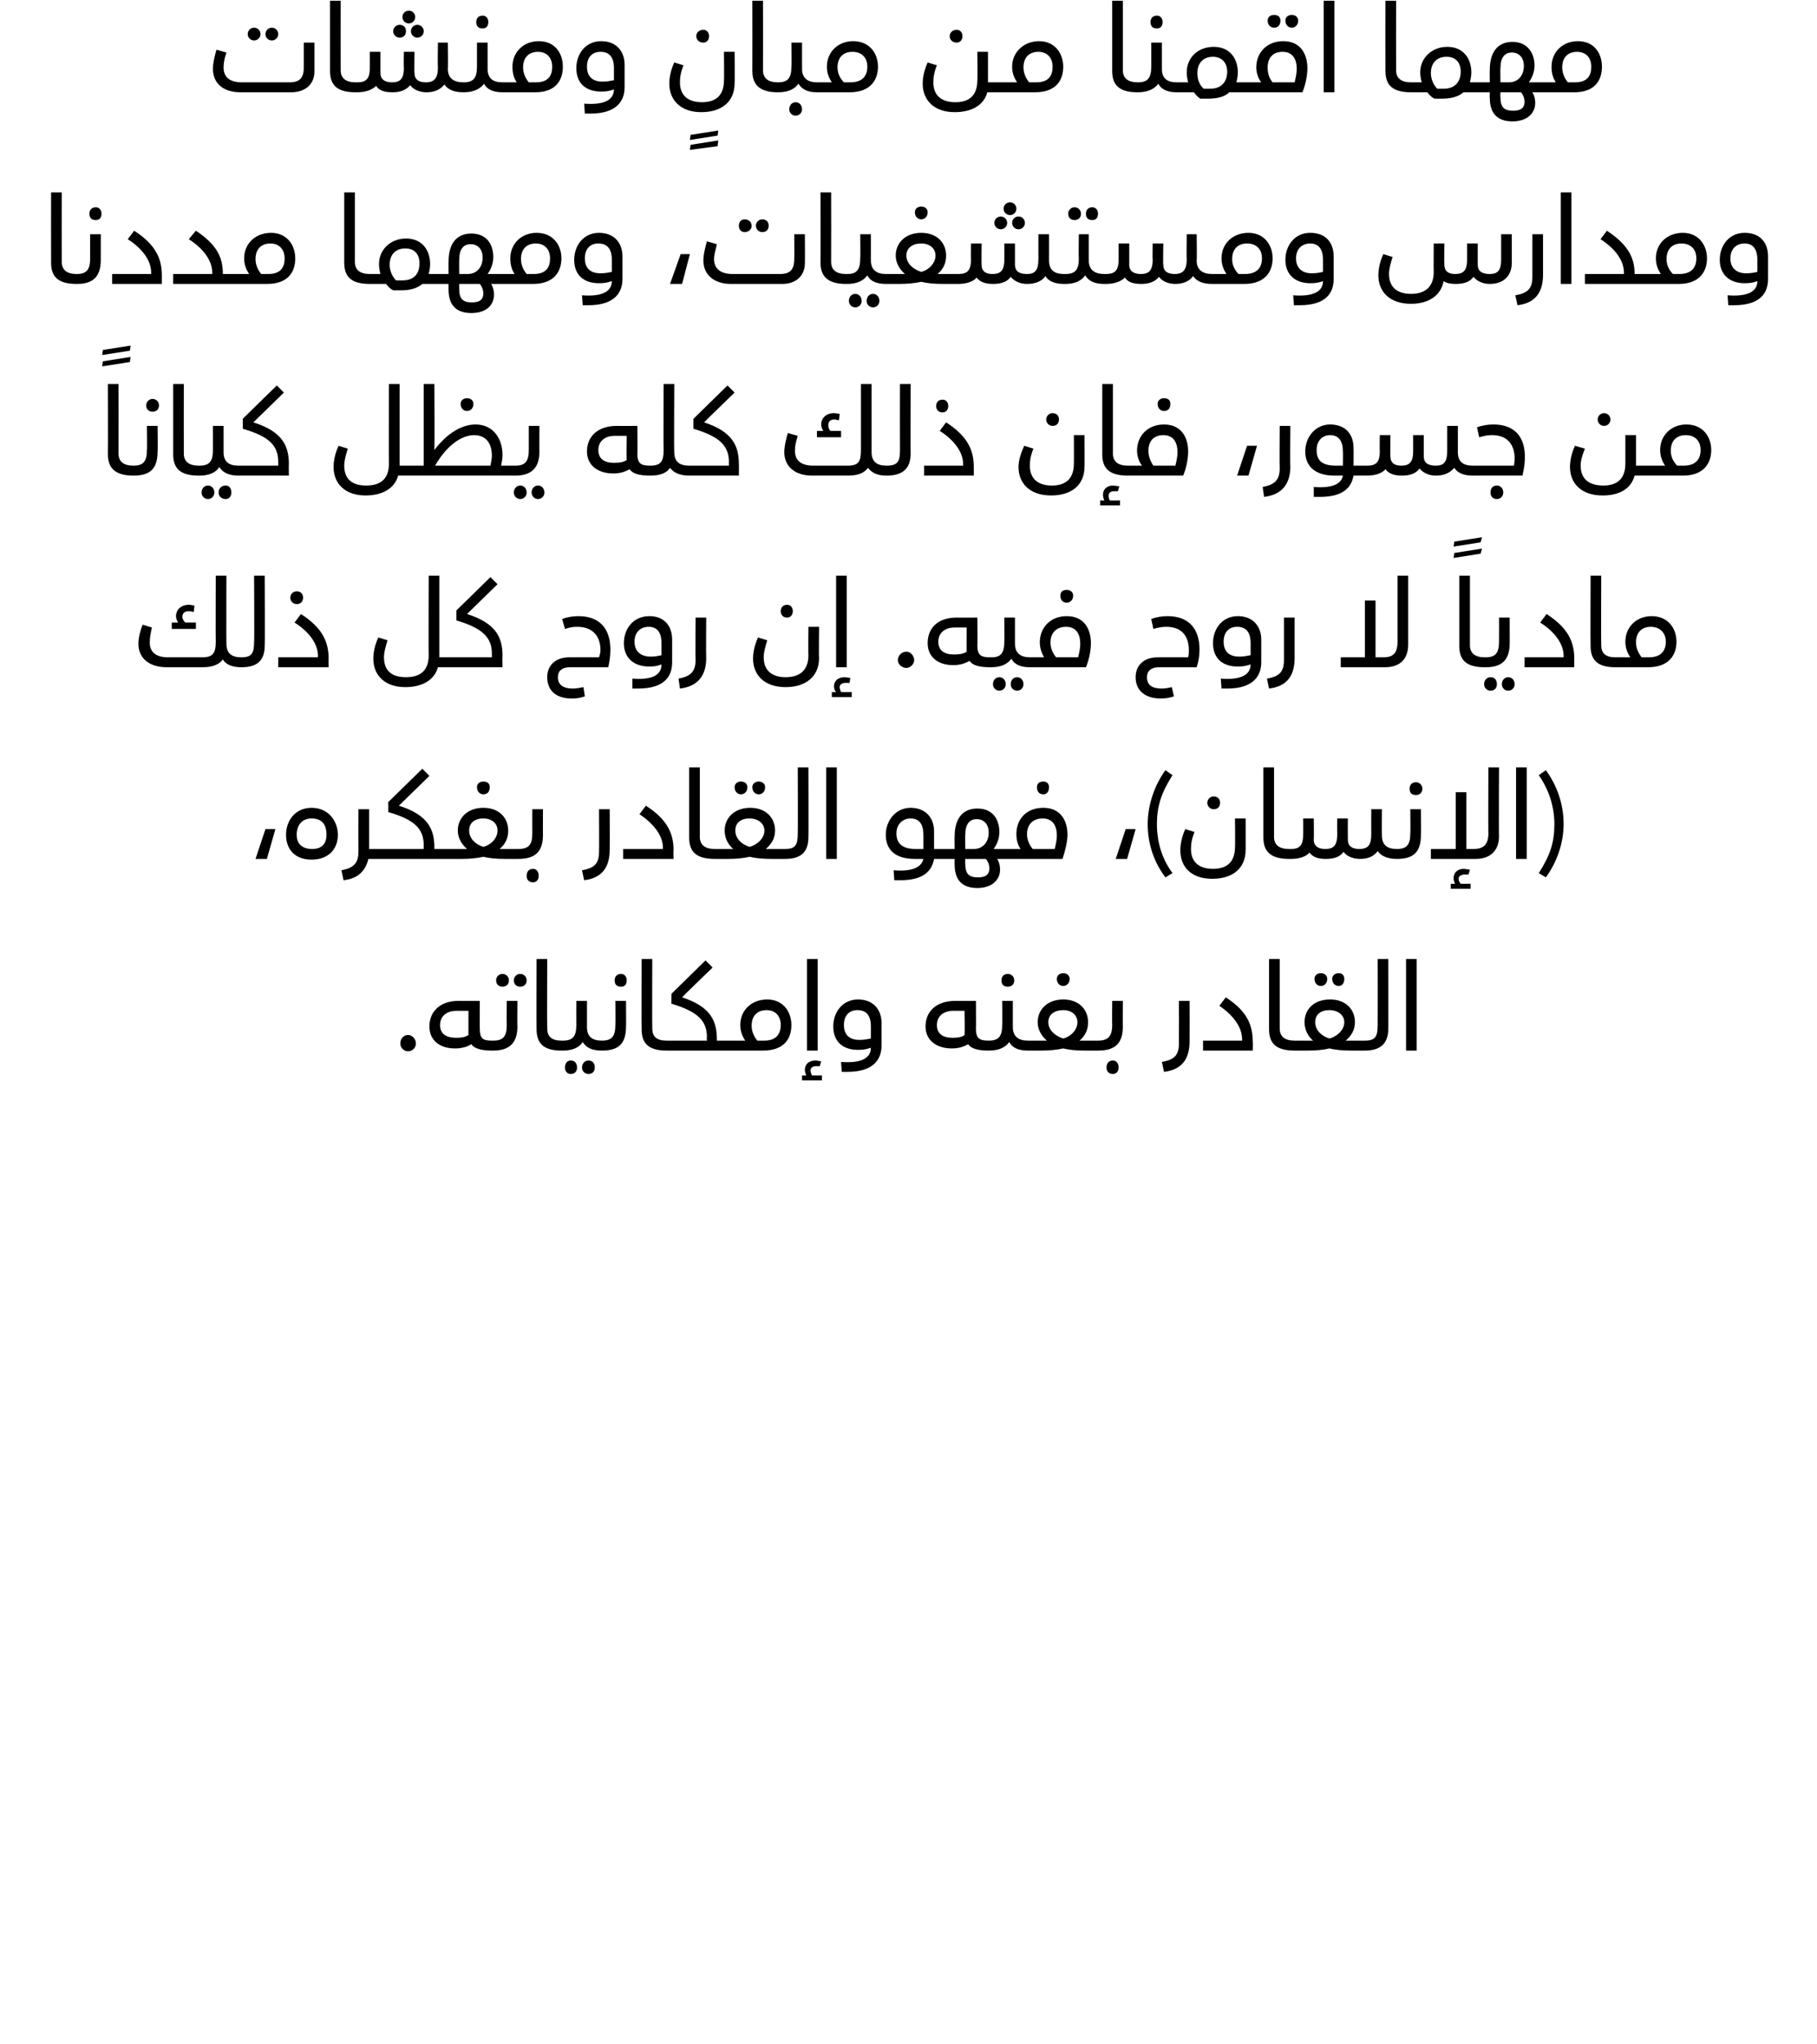 <?xml version="1.0" standalone="no"?><!DOCTYPE svg PUBLIC "-//W3C//DTD SVG 1.1//EN" "http://www.w3.org/Graphics/SVG/1.1/DTD/svg11.dtd"><svg xmlns="http://www.w3.org/2000/svg" version="1.1" width="256px" height="287.9px" viewBox="0 0 256 287.9"><desc/><defs/><g id="Polygon200627"><path d="m58.6 147c0 .6-.5 1.1-1.1 1.1c-.6 0-1.1-.5-1.1-1.1c0-.7.5-1.2 1.1-1.2c.6 0 1.1.6 1.1 1.2zm11.1.3c0 .4-.2.7-.4.7c-1.5 0-2.5-.3-2.9-.9c-.6.4-1.4.6-2.3.6c-2.1 0-3.6-1.1-3.6-3.1c0-2.1 1.5-3.6 4.1-3.6c.02.02 3 0 3 0c0 0-.02 3.93 0 3.9c0 1.4.4 1.7 1.7 1.7c.2 0 .4.3.4.7zm-3.7-4.9s-1.65.01-1.7 0c-1.3 0-2.3.7-2.3 2c0 1.2.8 1.8 2.3 1.8c.7 0 1.3-.1 1.7-.4v-3.4zm3.9-4.3c0-.5.4-.9.9-.9c.5 0 .9.4.9.9c0 .6-.4.9-.9.9c-.5 0-.9-.3-.9-.9zm2.5 0c0-.5.4-.9.9-.9c.5 0 .9.4.9.9c0 .6-.4.9-.9.9c-.5 0-.9-.3-.9-.9zm-3.1 8.5h.2c1.4 0 1.9-.6 1.9-2.2c-.03 0 0-3.4 0-3.4h1.5s-.04 3.64 0 3.6c0 2.4-1.2 3.4-3.4 3.4h-.2v-1.4zm6.3-1.6c-.03-.04 0-9.9 0-9.9h1.5s-.04 9.78 0 9.8c0 1.1.6 1.7 2 1.7c.3 0 .4.3.4.7c0 .4-.1.7-.4.7c-2.5 0-3.5-1-3.5-3zm9.5 2.3c0 .4-.1.7-.3.7c-1.4 0-2.2-.4-2.7-1.2c-.5.8-1.5 1.2-2.8 1.2h-.2v-1.4h.2c1.4 0 1.9-.6 1.9-2.2c-.02 0 0-3.4 0-3.4h1.5v3.6s-.03.11 0 .1c0 1.3.7 1.9 2.1 1.9c.2 0 .3.3.3.7zm-3.8 3.1c0 .5-.3.9-.9.9c-.5 0-.8-.4-.8-.9c0-.6.3-1 .8-1c.6 0 .9.4.9 1zm2.5 0c0 .5-.3.9-.9.9c-.5 0-.9-.4-.9-.9c0-.6.4-1 .9-1c.6 0 .9.4.9 1zm2.8-12.3c0-.5.3-.9.9-.9c.5 0 .8.4.8.9c0 .6-.3.9-.8.9c-.6 0-.9-.3-.9-.9zm-1.8 8.5c1.4 0 1.9-.6 1.9-2.2c.03 0 0-3.4 0-3.4h1.5s.03 3.64 0 3.6c0 2.5-1.1 3.4-3.4 3.4v-1.4zm5.6-1.6c-.03-.04 0-9.9 0-9.9h1.5s-.03 9.78 0 9.8c0 1.1.6 1.7 2 1.7c.3 0 .4.3.4.7c0 .4-.1.7-.4.7c-2.5 0-3.5-1-3.5-3zm12.9 2.3c0 .4-.1.7-.3.7c-.01-.01-9.1 0-9.1 0v-1.4h5.7s-.05-.47 0-.5c0-2.3-1.3-3.6-5-4.7c-.03.03 0-1.4 0-1.4l4.8-4.7l1 1s-4.32 4.17-4.3 4.2c4 1.3 4.9 3.3 4.9 5.9v.2h2c.2 0 .3.3.3.7zm8.2-2.9c0 1.8-.9 3.6-4 3.6H103v-1.4h2c-.4-.6-.7-1.3-.7-2.2c0-2.1 1.6-3.6 3.8-3.6c2.2 0 3.4 1.7 3.4 3.6zm-1.5 0c0-1.3-.8-2.1-2-2.1c-1.2 0-2.1.7-2.1 2.2c0 .9.4 1.6.8 2.1h1c1.7 0 2.3-1 2.3-2.2zm5.2 3.6h-1.5v-12.9h1.5V148zm.6 3.5v.7H113v-.7s.64.02.6 0c-.1-.2-.2-.5-.2-.8c0-.8.6-1.3 1.5-1.3c.3 0 .5.1.8.1l-.2.7h-.5c-.5 0-.8.2-.8.6c0 .2.1.5.2.7c.01.02 1.4 0 1.4 0zm2.7-1.9c2.6.2 4.2-.4 4.2-2c-.6.2-1 .3-1.8.3c-2.2 0-3.5-1.2-3.5-3.3c0-2 1.3-3.8 3.5-3.8c2.2 0 3.3 1.5 3.3 3.3v3.2c0 1.9-1.1 3.7-4.8 3.7h-.8l-.1-1.4zm4.2-3.3v-1.7c0-1.6-.7-2.3-1.9-2.3c-1.1 0-1.9.7-1.9 2.1c0 1.4.8 2.1 2.2 2.1c.6 0 1.1-.1 1.6-.2zm16.9 1c0 .4-.1.7-.3.7c-1.6 0-2.5-.3-2.9-.9c-.7.4-1.4.6-2.3.6c-2.1 0-3.7-1.1-3.7-3.1c0-2.1 1.5-3.6 4.2-3.6c-.03.02 2.9 0 2.9 0c0 0 .03 3.93 0 3.9c0 1.4.5 1.7 1.8 1.7c.2 0 .3.3.3.7zm-3.7-4.9h-1.6c-1.3 0-2.3.7-2.3 2c0 1.2.8 1.8 2.2 1.8c.7 0 1.4-.1 1.7-.4c.05.05 0-3.4 0-3.4zm5.2-4.3c0-.5.3-.9.9-.9c.5 0 .9.4.9.9c0 .6-.4.9-.9.9c-.6 0-.9-.3-.9-.9zm4.1 9.2c0 .4-.1.7-.4.7c-1.3 0-2.2-.4-2.6-1.2c-.6.8-1.5 1.2-2.9 1.2v-1.4c1.4 0 1.9-.6 1.9-2.2c.04 0 0-3.4 0-3.4h1.5v3.6s.03.11 0 .1c0 1.3.8 1.9 2.1 1.9c.3 0 .4.3.4.7zm3.7-9.4c0-.5.4-.8.9-.8c.5 0 .9.3.9.8c0 .6-.4 1-.9 1c-.5 0-.9-.4-.9-1zm6.2 9.4c0 .4-.2.7-.4.7h-1.9c-1.2 0-2.2-.1-3-.3c-.9.2-2 .3-3.1.3h-1.9v-1.4h2.7c-.7-.6-1.3-1.5-1.3-2.6c0-1.8 1.4-3.2 3.6-3.2c2.2 0 3.5 1.4 3.5 3.2c0 1.1-.4 1.9-1.2 2.6h2.6c.2 0 .4.3.4.7zm-3.3-3.3c0-1-.8-1.7-2-1.7c-1.2 0-2.1.6-2.1 1.7c0 1.2 1.1 2 2.1 2.3c.9-.2 2-1.1 2-2.3zm2.9 2.6c1.4 0 2-.6 2-2.2c-.03 0 0-3.4 0-3.4h1.5s-.03 3.64 0 3.6c0 2.5-1.2 3.4-3.5 3.4v-1.4zm1.2 3.8c0-.6.3-1 .9-1c.5 0 .8.4.8 1c0 .5-.3.9-.8.9c-.6 0-.9-.4-.9-.9zm7.8-.8c1.7-.3 2.4-.9 2.4-2.6c.02-.02 0-6 0-6h1.5s.02 5.66 0 5.7c0 2.5-1.1 4-3.6 4.3l-.3-1.4zm5.8-3h5.5s.05-.24 0-.2c0-1.8-1.4-3.5-3.2-4.7l.9-1.2c3.1 2 3.8 4 3.8 6.3c.04.05 0 1.2 0 1.2h-7v-1.4zm9.3-1.6v-9.9h1.5v9.8c0 1.1.7 1.7 2.1 1.7c.2 0 .3.3.3.7c0 .4-.1.7-.3.7c-2.6 0-3.6-1-3.6-3zm6.4-7.1c0-.5.4-.8.9-.8c.5 0 .9.3.9.8c0 .6-.4 1-.9 1c-.5 0-.9-.4-.9-1zm2.5 0c0-.5.4-.8.9-.8c.5 0 .8.3.8.8c0 .6-.3 1-.8 1c-.5 0-.9-.4-.9-1zm4.9 9.4c0 .4-.1.7-.3.7h-2c-1.1 0-2.2-.1-3-.3c-.8.2-1.9.3-3 .3h-1.9v-1.4h2.6c-.7-.6-1.2-1.5-1.2-2.6c0-1.8 1.3-3.2 3.6-3.2c2.2 0 3.5 1.4 3.5 3.2c0 1.1-.5 1.9-1.3 2.6h2.7c.2 0 .3.3.3.7zm-3.2-3.3c0-1-.9-1.7-2.1-1.7c-1.2 0-2 .6-2 1.7c0 1.2 1 2 2 2.3c.9-.2 2.1-1.1 2.1-2.3zm2.9 2.6c1.5 0 1.8-.6 1.8-2.2c.02 0 0-9.3 0-9.3h1.5s.02 9.84 0 9.8c0 2.2-1.2 3.1-3.3 3.1v-1.4zm5.8-11.5h1.5V148h-1.5v-12.9z" stroke="none" fill="#000"/></g><g id="Polygon200626"><path d="m37.4 116.8h1.4l-1.2 4.2H36l1.4-4.2zm2.9.8c0-2 1.3-3.8 3.6-3.8c2.4 0 3.7 1.9 3.7 3.8c0 2.1-1.4 3.5-3.7 3.5c-2.4 0-3.6-1.5-3.6-3.5zm5.7 0c0-1.4-.6-2.3-2.1-2.3c-1.4 0-2.1 1-2.1 2.3c0 1.4.9 2 2.2 2c1.2 0 2-.6 2-2zm8.4 2.7c0 .4-.1.7-.3.7h-2.2c-.4 1.7-1.5 2.8-3.5 3l-.3-1.4c1.6-.3 2.4-.9 2.4-2.6c-.02-.02 0-6 0-6h1.5v5.6h2.1c.2 0 .3.3.3.7zm9.1 0c0 .4-.1.7-.4.7h-9v-1.4h5.6v-.5c0-2.3-1.2-3.6-5-4.7c.03.03 0-1.4 0-1.4l4.8-4.7l1 1s-4.25 4.17-4.3 4.2c4.1 1.3 5 3.3 5 5.9c-.02.01 0 .2 0 .2h1.9c.3 0 .4.3.4.7zm3.7-9.4c0-.5.4-.8.9-.8c.6 0 .9.3.9.8c0 .6-.3 1-.9 1c-.5 0-.9-.4-.9-1zm6.2 9.4c0 .4-.2.7-.4.7h-1.9c-1.2 0-2.2-.1-3-.3c-.9.2-1.9.3-3 .3h-2v-1.4h2.7c-.7-.6-1.3-1.5-1.3-2.6c0-1.8 1.4-3.2 3.6-3.2c2.2 0 3.5 1.4 3.5 3.2c0 1.1-.4 1.9-1.2 2.6h2.6c.2 0 .4.3.4.7zm-3.3-3.3c0-1-.8-1.7-2-1.7c-1.2 0-2 .6-2 1.7c0 1.2 1 2 2 2.3c.9-.2 2-1.1 2-2.3zm2.9 2.6c1.5 0 2-.6 2-2.2c-.02 0 0-3.4 0-3.4h1.5s-.02 3.64 0 3.6c0 2.5-1.2 3.4-3.5 3.4v-1.4zm1.2 3.8c0-.6.3-1 .9-1c.5 0 .8.4.8 1c0 .5-.3.9-.8.9c-.6 0-.9-.4-.9-.9zm7.8-.8c1.7-.3 2.4-.9 2.4-2.6c.03-.02 0-6 0-6h1.5s.03 5.66 0 5.7c0 2.5-1.1 4-3.6 4.3l-.3-1.4zm5.8-3h5.6s-.04-.24 0-.2c0-1.8-1.5-3.5-3.3-4.7l.9-1.2c3.1 2 3.9 4 3.9 6.3c-.05.05 0 1.2 0 1.2h-7.1v-1.4zm9.3-1.6v-9.9h1.5v9.8c0 1.1.7 1.7 2.1 1.7c.2 0 .3.3.3.7c0 .4-.1.7-.3.7c-2.6 0-3.6-1-3.6-3zm6.4-7.1c0-.5.4-.8.9-.8c.5 0 .9.3.9.8c0 .6-.4 1-.9 1c-.5 0-.9-.4-.9-1zm2.5 0c0-.5.4-.8.9-.8c.5 0 .9.3.9.8c0 .6-.4 1-.9 1c-.5 0-.9-.4-.9-1zm4.9 9.4c0 .4-.1.7-.3.7h-1.9c-1.2 0-2.3-.1-3.1-.3c-.8.2-1.9.3-3 .3h-1.9v-1.4h2.6c-.7-.6-1.2-1.5-1.2-2.6c0-1.8 1.4-3.2 3.6-3.2c2.2 0 3.5 1.4 3.5 3.2c0 1.1-.5 1.9-1.3 2.6h2.7c.2 0 .3.3.3.7zm-3.2-3.3c0-1-.9-1.7-2.1-1.7c-1.2 0-2 .6-2 1.7c0 1.2 1 2 2 2.3c.9-.2 2.1-1.1 2.1-2.3zm2.9 2.6c1.5 0 1.8-.6 1.8-2.2c.03 0 0-9.3 0-9.3h1.5s.03 9.84 0 9.8c0 2.2-1.1 3.1-3.3 3.1v-1.4zm5.8-11.5h1.5V121h-1.5v-12.9zm17.1 12.2c0 .4-.1.7-.3.7h-1.6c-.3 1.7-1.5 3-4.7 3h-.9l-.1-1.4c2.4.2 3.9-.3 4.2-1.6h-1.2c-2.9 0-4.1-1.4-4.1-3.4c0-2 1.4-3.8 3.5-3.8c2 0 3.3 1.3 3.3 3.3c.01.03 0 2.5 0 2.5h1.6c.2 0 .3.3.3.7zm-4.5-.7c.04-.01 1.1 0 1.1 0v-2c0-1.5-.6-2.3-1.8-2.3c-1.1 0-2 .8-2 2.1c0 1.4.8 2.2 2.7 2.2zm13.2.7c0 .4-.2.7-.4.7h-1.3c.3.5.4 1 .4 1.5c0 1.5-1.2 2.6-3.2 2.6c-2.2 0-3.2-1.2-3.2-3.3c-.02.02 0-.8 0-.8h-1.3v-1.4h1.3s-.02-1.81 0-1.8c0-2.3 1-3.9 3.2-3.9c2.3 0 3.1 1.7 3.1 3.3c0 .9-.3 1.7-.8 2.4h1.8c.2 0 .4.3.4.7zm-6.2-.7h1.2c1.3 0 2.1-1 2.1-2.3c0-1.1-.6-1.9-1.7-1.9c-1 0-1.6.7-1.6 2.2c-.03-.01 0 2 0 2zm3.4 2.7c0-.3-.1-.8-.5-1.3H136s-.03.7 0 .7c0 1.4.5 1.9 1.8 1.9c1.2 0 1.6-.5 1.6-1.3zm6.7-11.4c0-.5.3-.8.9-.8c.5 0 .8.3.8.8c0 .6-.3 1-.8 1c-.6 0-.9-.4-.9-1zm4.3 6.7c0 .9-.3 2.2-.7 3.4h-7.9v-1.4h2c-.4-.5-.6-1.3-.6-2.1c0-2.1 1.4-3.7 3.8-3.7c2.5 0 3.4 1.9 3.4 3.8zm-1.5.1c0-1.4-.6-2.4-2-2.4c-1.4 0-2.2.9-2.2 2.2c0 .8.3 1.5.8 2.1h3.1c.2-.8.3-1.4.3-1.9zm9.7-.9h1.4l-1.2 4.2h-1.6l1.4-4.2zm4.4-.7c0 2.5.7 4.9 2.2 6.9l-1 .6c-1.6-2.1-2.5-4.7-2.5-7.5c0-2.6.9-5.4 2.5-7.6l1 .7c-1.6 2.5-2.2 4.4-2.2 6.9zm7.1-3c0-.5.4-.9.9-.9c.6 0 .9.4.9.9c0 .5-.3.9-.9.9c-.5 0-.9-.4-.9-.9zm-3.8 6.7c0-.9.2-1.9.7-3l1.3.4c-.4 1-.5 1.7-.5 2.4c0 1.9 1.2 2.8 3.1 2.8c1.9 0 3.1-.9 3.1-3.1c.04.02 0-4 0-4h1.5s.03 4.41 0 4.4c0 2.7-1.9 4.1-4.7 4.1c-3.1 0-4.5-1.8-4.5-4zM178 118v-9.9h1.5v9.8c0 1.1.7 1.7 2.1 1.7c.2 0 .3.3.3.7c0 .4-.1.7-.3.7c-2.5 0-3.6-1-3.6-3zm19.1 2.3c0 .4-.1.7-.3.7c-1.3 0-2.2-.4-2.7-1.1c-.5.7-1.3 1.1-2.5 1.1c-1 0-1.9-.4-2.3-1c-.5.7-1.3 1-2.5 1c-1 0-1.8-.2-2.3-.9c-.4.5-1.3.9-2.6.9h-.3v-1.4h.3c1.1 0 1.7-.4 1.7-2c.04-.01 0-2.3 0-2.3h1.5s.04 2.97 0 3c0 1 .8 1.3 1.6 1.3c1.1 0 1.7-.4 1.7-2c-.02-.01 0-2.3 0-2.3h1.5s-.02 2.95 0 3c0 .9.6 1.3 1.6 1.3c1.3 0 1.7-.6 1.7-2.1c-.02-.03 0-3.5 0-3.5h1.5s-.03 3.71 0 3.7c0 1.3.7 1.9 2.1 1.9c.2 0 .3.3.3.7zm1.5-9.2c0-.5.3-.9.9-.9c.5 0 .9.4.9.9c0 .6-.4.9-.9.9c-.6 0-.9-.3-.9-.9zm-1.8 8.5c1.4 0 1.9-.6 1.9-2.2c.04 0 0-3.4 0-3.4h1.5s.03 3.64 0 3.6c0 2.5-1.1 3.4-3.4 3.4v-1.4zm14.4-11.5s-.04 9.74 0 9.7c0 2-1.2 3.2-3.3 3.2h-6.3v-1.4h3.5v-8h1.5v8h1c1.4 0 2.1-.6 2.1-2.2c-.03.03 0-9.3 0-9.3h1.5zm-5.4 16.4c-.02.02 1.4 0 1.4 0v.7h-2.8v-.7s.61.02.6 0c-.1-.2-.2-.5-.2-.8c0-.8.6-1.3 1.4-1.3c.3 0 .6.1.9.1l-.2.7h-.5c-.5 0-.9.2-.9.6c0 .2.1.5.3.7zm7.8-16.4h1.5V121h-1.5v-12.9zm6.7 8c0 2.6-.9 5.3-2.5 7.5l-1-.6c1.6-2.5 2.2-4.3 2.2-6.9c0-2.5-.8-4.9-2.2-6.9l1-.7c1.6 2.2 2.5 4.8 2.5 7.6z" stroke="none" fill="#000"/></g><g id="Polygon200625"><path d="m34.3 93.3c0 .4-.1.7-.3.7c-1.3 0-2.2-.4-2.6-1.1c-.6.8-1.6 1.1-2.9 1.1h-5c-2.5 0-4-1.3-4-3.3c0-.9.3-2 .6-2.7l1.3.4c-.2.9-.3 1.5-.3 2.1c0 1.4.9 2.1 2.6 2.1h4.8c1.5 0 1.9-.6 1.9-2.2c-.03 0 0-9.3 0-9.3h1.5s-.03 9.61 0 9.6c0 1.3.7 1.9 2.1 1.9c.2 0 .3.3.3.7zm-6.7-4.7h-3.4v-.9s.85.01.9 0c-.2-.3-.3-.6-.3-.9c0-.9.7-1.6 1.8-1.6c.3 0 .6.1.8.1l-.1.9c-.2 0-.4-.1-.7-.1c-.5 0-.9.2-.9.8c0 .3.2.6.4.8h1.5v.9zm6.4 4c1.5 0 1.8-.6 1.8-2.2c.05 0 0-9.3 0-9.3h1.5s.04 9.84 0 9.8c0 2.2-1.1 3.1-3.3 3.1v-1.4zm6.9-8.4c0-.5.4-.9.9-.9c.6 0 .9.4.9.9c0 .5-.3.9-.9.9c-.5 0-.9-.4-.9-.9zm-1.7 8.4h5.6s-.03-.24 0-.2c0-1.8-1.4-3.5-3.3-4.7l.9-1.2c3.1 2 3.9 4 3.9 6.3c-.03.05 0 1.2 0 1.2h-7.1v-1.4zm24.8.7c0 .4-.1.7-.3.7h-2c-.5 1.8-2.2 2.8-4.6 2.8c-2.8 0-4.5-1.6-4.5-4c0-.9.2-1.9.7-3l1.3.4c-.3 1-.5 1.7-.5 2.4c0 1.9 1.1 2.8 3.1 2.8c2.1 0 3.2-1 3.2-3.1c-.04.02 0-11.2 0-11.2h1.5v11.5s1.79-.01 1.8 0c.2 0 .3.3.3.7zm6.8-.9c-.04.01 0 1.6 0 1.6h-7.1v-1.4h5.6v-.5c0-2.3-1.3-3.6-5-4.7c.02.03 0-1.4 0-1.4l4.8-4.7l1 1l-4.3 4.2c4.1 1.3 5 3.3 5 5.9zm7.8 3c0 1.1.8 1.6 2.1 1.6c.5 0 1-.1 1.5-.2l.2 1.3c-.6.2-1 .3-1.9.3c-2 0-3.4-1-3.4-3c0-1.7 1.2-2.8 3.1-2.8h4.2c.1-.3.2-.7.2-1c0-2-1.1-3.3-3.3-3.3c-.6 0-1.1.1-1.7.3l-.4-1.4c.8-.3 1.6-.4 2.3-.4c3.1 0 4.5 1.9 4.5 4.7c0 .8-.1 1.6-.3 2.5h-5.4c-1.1 0-1.7.5-1.7 1.4zm10.5.2c2.6.2 4.1-.4 4.1-2c-.5.2-1 .3-1.7.3c-2.2 0-3.6-1.2-3.6-3.3c0-2 1.3-3.8 3.6-3.8c2.2 0 3.2 1.5 3.2 3.3v3.2c0 1.9-1 3.7-4.8 3.7h-.8v-1.4zm4.1-3.3v-1.7c0-1.6-.7-2.3-1.8-2.3c-1.1 0-2 .7-2 2.1c0 1.4.9 2.1 2.3 2.1c.6 0 1.1-.1 1.5-.2zm2.4 3.3c1.6-.3 2.4-.9 2.4-2.6c-.04-.02 0-6 0-6h1.5s-.04 5.66 0 5.7c0 2.5-1.2 4-3.7 4.3l-.2-1.4zm14.4-9.5c0-.5.3-.9.9-.9c.5 0 .8.4.8.9c0 .5-.3.9-.8.9c-.6 0-.9-.4-.9-.9zm-3.9 6.7c0-.9.2-1.9.7-3l1.3.4c-.3 1-.5 1.7-.5 2.4c0 1.9 1.2 2.8 3.1 2.8c1.9 0 3.2-.9 3.2-3.1c-.04.02 0-4 0-4h1.5s-.05 4.41 0 4.4c0 2.7-2 4.1-4.7 4.1c-3.1 0-4.6-1.8-4.6-4zm13.2 1.2h-1.5V81.1h1.5V94zm.7 3.5v.7h-2.8v-.7s.57.02.6 0c-.2-.2-.3-.5-.3-.8c0-.8.6-1.3 1.5-1.3c.3 0 .6.1.8.1l-.1.7h-.6c-.4 0-.8.2-.8.6c0 .2.1.5.2.7c.03.02 1.5 0 1.5 0zm8.8-4.5c0 .6-.6 1.1-1.1 1.1c-.6 0-1.2-.5-1.2-1.1c0-.7.6-1.2 1.2-1.2c.6 0 1.1.6 1.1 1.2zm11 .3c0 .4-.1.7-.3.7c-1.6 0-2.5-.3-2.9-.9c-.7.4-1.4.6-2.3.6c-2.1 0-3.6-1.1-3.6-3.1c0-2.1 1.4-3.6 4.1-3.6c-.02.02 2.9 0 2.9 0c0 0 .04 3.93 0 3.9c0 1.4.5 1.7 1.8 1.7c.2 0 .3.3.3.7zm-3.6-4.9s-1.69.01-1.7 0c-1.3 0-2.3.7-2.3 2c0 1.2.8 1.8 2.2 1.8c.8 0 1.4-.1 1.8-.4c-.04.05 0-3.4 0-3.4zm9.3 4.9c0 .4-.1.7-.4.7c-1.3 0-2.2-.4-2.6-1.2c-.6.8-1.5 1.2-2.9 1.2h-.1v-1.4h.2c1.3 0 1.8-.6 1.8-2.2c.03 0 0-3.4 0-3.4h1.5v3.6s.03.11 0 .1c0 1.3.8 1.9 2.1 1.9c.3 0 .4.3.4.7zm-3.8 3.1c0 .5-.4.9-.9.9c-.5 0-.9-.4-.9-.9c0-.6.4-1 .9-1c.5 0 .9.4.9 1zm2.5 0c0 .5-.4.9-.9.9c-.5 0-.9-.4-.9-.9c0-.6.4-1 .9-1c.5 0 .9.4.9 1zm5.2-12.5c0-.5.3-.8.9-.8c.5 0 .9.3.9.8c0 .6-.4 1-.9 1c-.6 0-.9-.4-.9-1zm4.3 6.7c0 .9-.2 2.2-.7 3.4h-7.9v-1.4h2c-.3-.5-.6-1.3-.6-2.1c0-2.1 1.5-3.7 3.8-3.7c2.5 0 3.4 1.9 3.4 3.8zm-1.5.1c0-1.4-.6-2.4-2-2.4c-1.4 0-2.2.9-2.2 2.2c0 .8.3 1.5.8 2.1h3.1c.2-.8.3-1.4.3-1.9zm9.4 4.7c0 1.1.7 1.6 2.1 1.6c.5 0 .9-.1 1.4-.2l.3 1.3c-.6.2-1.1.3-1.9.3c-2 0-3.5-1-3.5-3c0-1.7 1.2-2.8 3.1-2.8h4.3c.1-.3.1-.7.1-1c0-2-1-3.3-3.2-3.3c-.6 0-1.1.1-1.8.3l-.3-1.4c.8-.3 1.6-.4 2.3-.4c3.1 0 4.5 1.9 4.5 4.7c0 .8-.1 1.6-.4 2.5h-5.3c-1.1 0-1.7.5-1.7 1.4zm10.4.2c2.6.2 4.2-.4 4.2-2c-.6.2-1.1.3-1.8.3c-2.2 0-3.5-1.2-3.5-3.3c0-2 1.3-3.8 3.5-3.8c2.2 0 3.3 1.5 3.3 3.3v3.2c0 1.9-1.1 3.7-4.8 3.7h-.8l-.1-1.4zm4.2-3.3v-1.7c0-1.6-.7-2.3-1.9-2.3c-1.1 0-1.9.7-1.9 2.1c0 1.4.8 2.1 2.2 2.1c.6 0 1.1-.1 1.6-.2zm2.3 3.3c1.7-.3 2.4-.9 2.4-2.6v-6h1.5v5.7c0 2.5-1.1 4-3.6 4.3l-.3-1.4zm19.9-14.5v9.7c0 2-1.1 3.2-3.3 3.2h-6.2v-1.4h3.4v-8h1.5v8s1.06-.01 1.1 0c1.4 0 2-.6 2-2.2v-9.3h1.5zm6.4-4.1l.1-.7l3.8-.6h.1l-.2.7l-3.8.6zm0 1.6l.1-.7l3.8-.6h.1l-.2.7l-3.8.6zm.8 12.4v-9.9h1.5v9.8c0 1.1.7 1.7 2.1 1.7c.2 0 .3.3.3.7c0 .4-.1.7-.3.7c-2.6 0-3.6-1-3.6-3zm3.6 1.6h.1c1.4 0 1.9-.6 1.9-2.2c.02 0 0-3.4 0-3.4h1.5s.01 3.64 0 3.6c0 2.4-1.1 3.4-3.4 3.4h-.1v-1.4zm-.1 3.8c0-.6.4-1 .9-1c.6 0 .9.4.9 1c0 .5-.3.9-.9.9c-.5 0-.9-.4-.9-.9zm2.5 0c0-.6.4-1 .9-1c.5 0 .9.4.9 1c0 .5-.4.9-.9.9c-.5 0-.9-.4-.9-.9zm3.2-3.8h5.5v-.2c0-1.8-1.4-3.5-3.3-4.7l.9-1.2c3.1 2 3.9 4 3.9 6.3v1.2h-7v-1.4zm9.3-1.6c-.03-.04 0-9.9 0-9.9h1.5s-.04 9.78 0 9.8c0 1.1.6 1.7 2 1.7c.3 0 .4.3.4.7c0 .4-.1.7-.4.7c-2.5 0-3.5-1-3.5-3zm12.1-.6c0 1.8-1 3.6-4 3.6h-4.6v-1.4h2.1c-.4-.6-.7-1.3-.7-2.2c0-2.1 1.6-3.6 3.7-3.6c2.3 0 3.5 1.7 3.5 3.6zm-1.5 0c0-1.3-.9-2.1-2.1-2.1c-1.2 0-2.1.7-2.1 2.2c0 .9.4 1.6.8 2.1h1c1.8 0 2.4-1 2.4-2.2z" stroke="none" fill="#000"/></g><g id="Polygon200624"><path d="m14.4 50l.1-.7l3.8-.6h.1l-.1.7l-3.8.6h-.1zm0 1.6l.1-.7l3.8-.6h.1l-.1.7l-3.8.6h-.1zm.8 12.4c.03-.04 0-9.9 0-9.9h1.5s.02 9.78 0 9.8c0 1.1.7 1.7 2.1 1.7c.2 0 .3.3.3.7c0 .4-.1.7-.3.7c-2.5 0-3.6-1-3.6-3zm5.4-6.9c0-.5.4-.9.9-.9c.5 0 .9.4.9.9c0 .6-.4.9-.9.9c-.5 0-.9-.3-.9-.9zm-1.8 8.5c1.4 0 1.9-.6 1.9-2.2c.05 0 0-3.4 0-3.4h1.5s.05 3.64 0 3.6c0 2.5-1.1 3.4-3.4 3.4v-1.4zm5.6-1.6v-9.9h1.5s-.02 9.78 0 9.8c0 1.1.7 1.7 2.1 1.7c.2 0 .3.3.3.7c0 .4-.1.7-.3.7c-2.6 0-3.6-1-3.6-3zm9.5 2.3c0 .4-.1.7-.3.7c-1.3 0-2.2-.4-2.7-1.2c-.5.8-1.5 1.2-2.8 1.2h-.1v-1.4h.1c1.4 0 1.9-.6 1.9-2.2V60h1.5v3.7c0 1.3.7 1.9 2.1 1.9c.2 0 .3.3.3.7zm-3.7 3.1c0 .5-.4.9-.9.9c-.5 0-.9-.4-.9-.9c0-.6.4-1 .9-1c.5 0 .9.4.9 1zm2.4 0c0 .5-.3.9-.8.9c-.6 0-1-.4-1-.9c0-.6.4-1 1-1c.5 0 .8.4.8 1zm8.1-4c-.03.01 0 1.6 0 1.6h-7.1v-1.4h5.6v-.5c0-2.3-1.2-3.6-5-4.7c.03.03 0-1.4 0-1.4l4.8-4.7l1 1l-4.3 4.2c4.1 1.3 5 3.3 5 5.9zm17.7.9c0 .4-.1.7-.3.7h-2c-.5 1.8-2.2 2.8-4.6 2.8c-2.8 0-4.5-1.6-4.5-4c0-.9.2-1.9.7-3l1.3.4c-.3 1-.5 1.7-.5 2.4c0 1.9 1.1 2.8 3.1 2.8c2.1 0 3.2-1 3.2-3.1c-.03.02 0-11.2 0-11.2h1.5v11.5s1.8-.01 1.8 0c.2 0 .3.3.3.7zm14.4 0c0 .4-.1.7-.4.7c.05-.01-14.3 0-14.3 0v-1.4h1.6V54.1h1.5s.04 9.3 0 9.3c1.8-2.4 3.9-3.6 5.8-3.6c2.5 0 3.8 2 3.8 4.3c0 .5-.1 1-.2 1.5h1.8c.3 0 .4.3.4.7zm-7.9-9.4c0-.5.4-.8.9-.8c.5 0 .9.3.9.8c0 .6-.4 1-.9 1c-.5 0-.9-.4-.9-1zm4.4 7.3c0-1.7-.8-2.9-2.5-2.9c-1.8 0-3.9 1.5-5.5 4.3h7.8c.1-.5.2-1 .2-1.4zm3.1 1.4h.2c1.4 0 1.9-.6 1.9-2.2c-.01 0 0-3.4 0-3.4h1.5s-.02 3.64 0 3.6c0 2.4-1.2 3.4-3.4 3.4h-.2v-1.4zm0 3.8c0-.6.4-1 .9-1c.5 0 .9.4.9 1c0 .5-.4.9-.9.9c-.5 0-.9-.4-.9-.9zm2.5 0c0-.6.4-1 .9-1c.5 0 .9.4.9 1c0 .5-.4.9-.9.9c-.5 0-.9-.4-.9-.9zm17-3.1c0 .4-.1.7-.3.7c-1.6 0-2.5-.3-2.9-.9c-.7.4-1.4.6-2.3.6c-2.1 0-3.7-1.1-3.7-3.1c0-2.1 1.5-3.6 4.2-3.6c-.02.02 2.9 0 2.9 0c0 0 .04 3.93 0 3.9c0 1.4.5 1.7 1.8 1.7c.2 0 .3.3.3.7zm-3.6-4.9s-1.69.01-1.7 0c-1.3 0-2.3.7-2.3 2c0 1.2.8 1.8 2.2 1.8c.8 0 1.4-.1 1.8-.4c-.04.05 0-3.4 0-3.4zm9.1 4.9c0 .4-.1.7-.3.7c-1.3 0-2.2-.4-2.7-1.1c-.5.8-1.5 1.1-2.8 1.1v-1.4c1.5 0 1.9-.6 1.9-2.2c-.04 0 0-9.3 0-9.3h1.5s-.05 9.61 0 9.6c0 1.3.7 1.9 2.1 1.9c.2 0 .3.3.3.7zm6.7-.9c.03.01 0 1.6 0 1.6h-7v-1.4h5.6s-.03-.47 0-.5c0-2.3-1.3-3.6-5-4.7V59l4.8-4.7l1 1s-4.3 4.17-4.3 4.2c4 1.3 4.9 3.3 4.9 5.9zm21.1.9c0 .4-.1.7-.3.7c-1.3 0-2.1-.4-2.6-1.1c-.6.8-1.5 1.1-2.9 1.1h-5c-2.4 0-3.9-1.3-3.9-3.3c0-.9.3-2 .5-2.7l1.4.4c-.3.9-.4 1.5-.4 2.1c0 1.4.9 2.1 2.6 2.1h4.8c1.6 0 1.9-.6 1.9-2.2v-9.3h1.5v9.6c0 1.3.7 1.9 2.1 1.9c.2 0 .3.3.3.7zm-6.7-4.7h-3.4v-.9s.88.01.9 0c-.2-.3-.3-.6-.3-.9c0-.9.7-1.6 1.8-1.6c.3 0 .6.1.8.1l-.1.9c-.2 0-.4-.1-.7-.1c-.4 0-.8.2-.8.8c0 .3.1.6.3.8h1.5v.9zm6.4 4c1.6 0 1.9-.6 1.9-2.2c-.02 0 0-9.3 0-9.3h1.5s-.03 9.84 0 9.8c0 2.2-1.2 3.1-3.4 3.1v-1.4zm7-8.4c0-.5.3-.9.9-.9c.5 0 .8.4.8.9c0 .5-.3.9-.8.9c-.6 0-.9-.4-.9-.9zm-1.7 8.4h5.5v-.2c0-1.8-1.4-3.5-3.3-4.7l.9-1.2c3.1 2 3.9 4 3.9 6.3v1.2h-7v-1.4zm17.2-6.5c0-.5.4-.9.9-.9c.6 0 .9.4.9.9c0 .5-.3.9-.9.9c-.5 0-.9-.4-.9-.9zm-3.9 6.7c0-.9.3-1.9.8-3l1.3.4c-.4 1-.5 1.7-.5 2.4c0 1.9 1.2 2.8 3.1 2.8c1.9 0 3.1-.9 3.1-3.1c.02.02 0-4 0-4h1.5s.02 4.41 0 4.4c0 2.7-1.9 4.1-4.7 4.1c-3.1 0-4.6-1.8-4.6-4zm15.7.5c0 .4-.1.7-.3.7c-2.6 0-3.6-1-3.6-3v-9.9h1.5v9.8c0 1.1.7 1.7 2.1 1.7c.2 0 .3.3.3.7zm-2.8 4.2c-.01.02 1.4 0 1.4 0v.7H155v-.7s.63.02.6 0c-.1-.2-.2-.5-.2-.8c0-.8.6-1.3 1.4-1.3c.3 0 .6.1.9.1l-.2.7h-.5c-.5 0-.8.2-.8.6c0 .2 0 .5.2.7zm6.7-13.6c0-.5.4-.8.9-.8c.6 0 .9.3.9.8c0 .6-.3 1-.9 1c-.5 0-.9-.4-.9-1zm4.3 6.7c0 .9-.2 2.2-.7 3.4h-7.8v-1.4h2c-.4-.5-.7-1.3-.7-2.1c0-2.1 1.5-3.7 3.8-3.7c2.5 0 3.4 1.9 3.4 3.8zm-1.5.1c0-1.4-.6-2.4-2-2.4c-1.4 0-2.1.9-2.1 2.2c0 .8.3 1.5.7 2.1h3.1c.2-.8.3-1.4.3-1.9zm9.8-.9h1.4l-1.2 4.2h-1.6l1.4-4.2zm2.2 5.8c1.6-.3 2.4-.9 2.4-2.6c-.04-.02 0-6 0-6h1.5s-.05 5.66 0 5.7c0 2.5-1.2 4-3.7 4.3l-.2-1.4zm14.8-2.3c0 .4-.2.7-.4.7h-1.6c-.3 1.7-1.5 3-4.7 3h-.9v-1.4c2.3.2 3.9-.3 4.1-1.6H188c-2.8 0-4.1-1.4-4.1-3.4c0-2 1.4-3.8 3.5-3.8c2.1 0 3.3 1.3 3.3 3.3c.03.03 0 2.5 0 2.5h1.6c.2 0 .4.3.4.7zm-4.5-.7h1s.03-2 0-2c0-1.5-.6-2.3-1.8-2.3c-1.1 0-1.9.8-1.9 2.1c0 1.4.7 2.2 2.7 2.2zm19.6.7c0 .4-.1.7-.3.7c-1.3 0-2.2-.4-2.6-1.1c-.6.7-1.4 1.1-2.6 1.1c-1 0-1.8-.4-2.3-1c-.5.7-1.3 1-2.5 1c-.9 0-1.8-.2-2.3-.9c-.4.5-1.3.9-2.6.9h-.3v-1.4h.3c1.2 0 1.8-.4 1.8-2c-.03-.01 0-2.3 0-2.3h1.5s-.04 2.97 0 3c0 1 .7 1.3 1.5 1.3c1.1 0 1.7-.4 1.7-2v-2.3h1.5v3c0 .9.6 1.3 1.7 1.3c1.2 0 1.6-.6 1.6-2.1V60h1.5v3.7c0 1.3.7 1.9 2.1 1.9c.2 0 .3.3.3.7zm-.3-.7h5.8c.3-1.5.1-4.3-3.1-4.3c-.6 0-1.1.1-1.8.3l-.3-1.4c.8-.3 1.6-.4 2.3-.4c4 0 5.1 3.1 4.1 7.2h-7v-1.4zm2.5 3.8c0-.6.3-1 .9-1c.5 0 .9.4.9 1c0 .5-.4.9-.9.9c-.6 0-.9-.4-.9-.9zm15.1-10.3c0-.5.4-.9.9-.9c.5 0 .9.4.9.9c0 .5-.4.9-.9.9c-.5 0-.9-.4-.9-.9zm7.8 7.2c0 .4-.1.7-.4.7h-2.2c-.5 1.9-2.2 2.8-4.5 2.8c-3.1 0-4.6-1.8-4.6-4c0-.9.2-1.9.7-3l1.4.4c-.4 1-.6 1.7-.6 2.4c0 1.9 1.2 2.8 3.2 2.8c1.9 0 3.1-.9 3.1-3.1v-4h1.5v4.3h2c.3 0 .4.3.4.7zm8.2-2.9c0 1.8-1 3.6-4 3.6h-4.6v-1.4h2.1c-.4-.6-.7-1.3-.7-2.2c0-2.1 1.6-3.6 3.7-3.6c2.3 0 3.5 1.7 3.5 3.6zm-1.5 0c0-1.3-.8-2.1-2.1-2.1c-1.2 0-2.1.7-2.1 2.2c0 .9.4 1.6.9 2.1h.9c1.8 0 2.4-1 2.4-2.2z" stroke="none" fill="#000"/></g><g id="Polygon200623"><path d="m7.2 37c-.02-.04 0-9.9 0-9.9h1.5s-.02 9.78 0 9.8c0 1.1.7 1.7 2.1 1.7c.2 0 .3.3.3.7c0 .4-.1.7-.3.7c-2.6 0-3.6-1-3.6-3zm5.4-6.9c0-.5.3-.9.9-.9c.5 0 .8.4.8.9c0 .6-.3.9-.8.9c-.6 0-.9-.3-.9-.9zm-1.8 8.5c1.4 0 1.9-.6 1.9-2.2c.01 0 0-3.4 0-3.4h1.5v3.6c0 2.5-1.2 3.4-3.4 3.4v-1.4zm5 0h5.5v-.2c0-1.8-1.4-3.5-3.3-4.7l.9-1.2c3.1 2 3.9 4 3.9 6.3v1.2h-7v-1.4zm17.6.7c0 .4-.1.7-.3.7c-.01-.01-8.7 0-8.7 0v-1.4h5.5s.05-.24 0-.2c0-1.8-1.4-3.5-3.3-4.7l1-1.2c3 2 3.8 3.8 3.8 6.1h1.7c.2 0 .3.3.3.7zm8.2-2.9c0 1.8-.9 3.6-4 3.6h-4.5v-1.4h2c-.4-.6-.7-1.3-.7-2.2c0-2.1 1.6-3.6 3.8-3.6c2.2 0 3.4 1.7 3.4 3.6zm-1.5 0c0-1.3-.8-2.1-2-2.1c-1.2 0-2.1.7-2.1 2.2c0 .9.4 1.6.8 2.1h1c1.8 0 2.3-1 2.3-2.2zm8.4.6v-9.9h1.5v9.8c0 1.1.7 1.7 2.1 1.7c.2 0 .3.3.3.7c0 .4-.1.7-.3.7c-2.6 0-3.6-1-3.6-3zm13.7 2.3c0 .4-.1.7-.3.7h-2.4c-.7.6-1.7.9-3 .9h-1.1c-.4-.2-.7-.5-1-.9h-2.3v-1.4h1.5c-.1-.4-.2-.9-.2-1.4c0-2.1 1.7-3.6 3.8-3.6c2.4 0 3.4 1.8 3.4 3.6c0 .5-.1 1-.2 1.4h1.5c.2 0 .3.3.3.7zm-3.1-2.2c0-1.3-.7-2.1-2-2.1c-1.3 0-2.2.8-2.2 2.3c0 .9.4 1.7.9 2.2h.9c1.8 0 2.4-1.1 2.4-2.4zm11.8 2.2c0 .4-.2.7-.4.7h-1.3c.3.5.4 1 .4 1.5c0 1.5-1.1 2.6-3.2 2.6c-2.2 0-3.2-1.2-3.2-3.3c-.02.02 0-.8 0-.8h-1.3v-1.4h1.3s-.02-1.81 0-1.8c0-2.3 1-3.9 3.2-3.9c2.3 0 3.1 1.7 3.1 3.3c0 .9-.3 1.7-.8 2.4h1.8c.2 0 .4.3.4.7zm-6.2-.7h1.2c1.3 0 2.1-1 2.1-2.3c0-1.1-.6-1.9-1.7-1.9c-1 0-1.6.7-1.6 2.2c-.02-.01 0 2 0 2zm3.4 2.7c0-.3-.1-.8-.5-1.3h-2.9s-.02.7 0 .7c0 1.4.5 1.9 1.8 1.9c1.2 0 1.6-.5 1.6-1.3zm11-4.9c0 1.8-1 3.6-4 3.6h-4.6v-1.4h2c-.4-.6-.6-1.3-.6-2.2c0-2.1 1.6-3.6 3.7-3.6c2.3 0 3.5 1.7 3.5 3.6zm-1.6 0c0-1.3-.8-2.1-2-2.1c-1.2 0-2.1.7-2.1 2.2c0 .9.4 1.6.8 2.1h1c1.8 0 2.3-1 2.3-2.2zm4.5 5.2c2.6.2 4.2-.4 4.2-2c-.6.2-1 .3-1.8.3c-2.2 0-3.5-1.2-3.5-3.3c0-2 1.3-3.8 3.5-3.8c2.2 0 3.3 1.5 3.3 3.3v3.2c0 1.9-1.1 3.7-4.8 3.7h-.8l-.1-1.4zm4.2-3.3v-1.7c0-1.6-.7-2.3-1.9-2.3c-1.1 0-1.9.7-1.9 2.1c0 1.4.8 2.1 2.2 2.1c.6 0 1.2-.1 1.6-.2zm9.7-2.5h1.3L96.1 40h-1.7l1.5-4.2zm8.2-4c0-.5.3-.9.8-.9c.6 0 1 .4 1 .9c0 .5-.4.9-1 .9c-.5 0-.8-.4-.8-.9zm2.4 0c0-.5.4-.9.9-.9c.6 0 .9.4.9.9c0 .5-.3.9-.9.9c-.5 0-.9-.4-.9-.9zm6.9 1.2s.03 4.06 0 4.1c0 1.6-1.1 2.9-3.2 2.9H103c-2.4 0-3.9-1.3-3.9-3.3c0-.9.3-2 .5-2.7l1.4.4c-.2.9-.4 1.5-.4 2.1c0 1.4 1 2.1 2.6 2.1h6.7c1.4 0 2-.6 2-2.1c.04-.05 0-3.5 0-3.5h1.5zm2.2 4c.03-.04 0-9.9 0-9.9h1.5s.02 9.78 0 9.8c0 1.1.7 1.7 2.1 1.7c.2 0 .3.3.3.7c0 .4-.1.7-.3.7c-2.5 0-3.6-1-3.6-3zm9.6 2.3c0 .4-.1.7-.4.7c-1.3 0-2.2-.4-2.6-1.2c-.6.8-1.5 1.2-2.9 1.2h-.1v-1.4h.2c1.3 0 1.8-.6 1.8-2.2c.04 0 0-3.4 0-3.4h1.5v3.6s.03.11 0 .1c0 1.3.8 1.9 2.1 1.9c.3 0 .4.3.4.7zm-3.8 3.1c0 .5-.4.9-.9.9c-.5 0-.9-.4-.9-.9c0-.6.4-1 .9-1c.5 0 .9.4.9 1zm2.5 0c0 .5-.4.9-.9.9c-.5 0-.9-.4-.9-.9c0-.6.4-1 .9-1c.5 0 .9.4.9 1zm5-12.5c0-.5.4-.8.9-.8c.5 0 .9.3.9.8c0 .6-.4 1-.9 1c-.5 0-.9-.4-.9-1zm6.2 9.4c0 .4-.2.7-.4.7h-1.9c-1.2 0-2.2-.1-3-.3c-.9.2-2 .3-3.1.3h-1.9v-1.4h2.7c-.7-.6-1.3-1.5-1.3-2.6c0-1.8 1.4-3.2 3.6-3.2c2.2 0 3.5 1.4 3.5 3.2c0 1.1-.4 1.9-1.2 2.6h2.6c.2 0 .4.3.4.7zm-3.3-3.3c0-1-.8-1.7-2-1.7c-1.2 0-2.1.6-2.1 1.7c0 1.2 1.1 2 2.1 2.3c.9-.2 2-1.1 2-2.3zm9.6-6.6c0-.5.4-.9.9-.9c.5 0 .9.4.9.9c0 .5-.4.9-.9.9c-.5 0-.9-.4-.9-.9zm-1.3 2c0-.5.4-.9.9-.9c.5 0 .9.4.9.9c0 .5-.4.9-.9.9c-.5 0-.9-.4-.9-.9zm3.4-.9c.5 0 .9.4.9.9c0 .5-.4.9-.9.9c-.5 0-.9-.4-.9-.9c0-.5.4-.9.9-.9zm6.8 8.8c0 .4-.2.7-.4.7c-1.3 0-2.2-.4-2.6-1.1c-.5.7-1.4 1.1-2.6 1.1c-1 0-1.8-.4-2.3-1c-.5.7-1.3 1-2.5 1c-.9 0-1.8-.2-2.3-.9c-.4.5-1.3.9-2.6.9h-.3v-1.4h.3c1.2 0 1.8-.4 1.8-2c-.03-.01 0-2.3 0-2.3h1.5s-.03 2.97 0 3c0 1 .7 1.3 1.5 1.3c1.1 0 1.7-.4 1.7-2c.02-.01 0-2.3 0-2.3h1.5v3c0 .9.6 1.3 1.7 1.3c1.2 0 1.6-.6 1.6-2.1V33h1.5s.01 3.71 0 3.7c0 1.3.7 1.9 2.1 1.9c.2 0 .4.3.4.7zm.2-9.2c0-.5.4-.9.9-.9c.5 0 .9.4.9.9c0 .6-.4.9-.9.9c-.5 0-.9-.3-.9-.9zm2.5 0c0-.5.3-.9.9-.9c.5 0 .8.4.8.9c0 .6-.3.9-.8.9c-.6 0-.9-.3-.9-.9zm2.9 9.2c0 .4-.1.7-.3.7c-1.4 0-2.2-.4-2.7-1.2c-.6.8-1.5 1.2-2.8 1.2h-.2v-1.4h.2c1.4 0 1.9-.6 1.9-2.2c-.05 0 0-3.4 0-3.4h1.4v3.6s.05.11 0 .1c0 1.3.8 1.9 2.2 1.9c.2 0 .3.3.3.7zm15.2 0c0 .4-.1.7-.3.7c-1.4 0-2.2-.4-2.7-1.1c-.5.7-1.4 1.1-2.5 1.1c-1 0-1.9-.4-2.3-1c-.6.7-1.4 1-2.5 1c-1 0-1.9-.2-2.3-.9c-.5.5-1.4.9-2.7.9h-.2v-1.4h.2c1.2 0 1.8-.4 1.8-2v-2.3h1.5v3c0 1 .8 1.3 1.6 1.3c1.1 0 1.7-.4 1.7-2c-.04-.01 0-2.3 0-2.3h1.5s-.05 2.95 0 3c0 .9.6 1.3 1.6 1.3c1.2 0 1.7-.6 1.7-2.1c-.05-.03 0-3.5 0-3.5h1.4s.05 3.71 0 3.7c0 1.3.8 1.9 2.2 1.9c.2 0 .3.3.3.7zm8.2-2.9c0 1.8-1 3.6-4 3.6h-4.5v-1.4h2c-.4-.6-.7-1.3-.7-2.2c0-2.1 1.6-3.6 3.8-3.6c2.2 0 3.4 1.7 3.4 3.6zm-1.5 0c0-1.3-.8-2.1-2.1-2.1c-1.2 0-2.1.7-2.1 2.2c0 .9.4 1.6.9 2.1h.9c1.8 0 2.4-1 2.4-2.2zm4.4 5.2c2.6.2 4.2-.4 4.2-2c-.5.2-1 .3-1.8.3c-2.1 0-3.5-1.2-3.5-3.3c0-2 1.3-3.8 3.5-3.8c2.3 0 3.3 1.5 3.3 3.3v3.2c0 1.9-1 3.7-4.8 3.7h-.8l-.1-1.4zm4.2-3.3v-1.7c0-1.6-.7-2.3-1.8-2.3c-1.1 0-2 .7-2 2.1c0 1.4.9 2.1 2.2 2.1c.7 0 1.2-.1 1.6-.2zM213 33v4c0 1.9-1.2 3-3.1 3c-1 0-1.8-.4-2.3-1c-.5.7-1.3 1-2.5 1c-.7 0-1.3-.1-1.7-.4c-.4 2.1-2.2 3.2-4.6 3.2c-3.1 0-4.6-1.8-4.6-4c0-.9.2-1.9.7-3l1.3.4c-.3 1-.5 1.7-.5 2.4c0 1.9 1.2 2.8 3.1 2.8c1.9 0 3.2-.9 3.2-3.1c-.03.02 0-4 0-4h1.5s-.04 2.97 0 3c0 1 .7 1.3 1.5 1.3c1.1 0 1.7-.4 1.7-2v-2.3h1.5v3c0 .9.6 1.3 1.7 1.3c1.2 0 1.6-.6 1.6-2.1V33h1.5zm.5 8.6c1.7-.3 2.4-.9 2.4-2.6v-6h1.5v5.7c0 2.5-1.1 4-3.6 4.3l-.3-1.4zm6.4-14.5h1.5V40h-1.5V27.1zm12.4 12.2c0 .4-.1.7-.3.7c-.05-.01-8.7 0-8.7 0v-1.4h5.5v-.2c0-1.8-1.4-3.5-3.3-4.7l.9-1.2c3 2 3.9 3.8 3.9 6.1h1.7c.2 0 .3.3.3.7zm8.2-2.9c0 1.8-1 3.6-4 3.6H232v-1.4h2c-.4-.6-.7-1.3-.7-2.2c0-2.1 1.6-3.6 3.8-3.6c2.2 0 3.4 1.7 3.4 3.6zm-1.5 0c0-1.3-.8-2.1-2.1-2.1c-1.2 0-2.1.7-2.1 2.2c0 .9.4 1.6.9 2.1h.9c1.8 0 2.4-1 2.4-2.2zm4.4 5.2c2.6.2 4.2-.4 4.2-2c-.5.2-1 .3-1.8.3c-2.1 0-3.5-1.2-3.5-3.3c0-2 1.3-3.8 3.5-3.8c2.3 0 3.3 1.5 3.3 3.3v3.2c0 1.9-1 3.7-4.8 3.7h-.8l-.1-1.4zm4.2-3.3v-1.7c0-1.6-.7-2.3-1.8-2.3c-1.1 0-2 .7-2 2.1c0 1.4.9 2.1 2.2 2.1c.7 0 1.2-.1 1.6-.2z" stroke="none" fill="#000"/></g><g id="Polygon200622"><path d="m34.9 4.8c0-.5.4-.9.9-.9c.5 0 .9.4.9.9c0 .5-.4.9-.9.9c-.5 0-.9-.4-.9-.9zm2.5 0c0-.5.4-.9.9-.9c.5 0 .9.4.9.9c0 .5-.4.9-.9.9c-.5 0-.9-.4-.9-.9zM44.3 6v4.1c0 1.6-1.1 2.9-3.3 2.9h-7.1c-2.5 0-3.9-1.3-3.9-3.3c0-.9.3-2 .5-2.7l1.4.4c-.3.9-.4 1.5-.4 2.1c0 1.4.9 2.1 2.6 2.1h6.7c1.4 0 2-.6 2-2.1V6h1.5zm1.5-7.3c-.3 0-.6.2-.8.3l-.5-.6c.5-.4 1-.6 1.3-.6c.7 0 1.8.5 2.5.5c.3 0 .5-.1.9-.4l.5.5c-.4.6-.8.8-1.4.8c-.8 0-1.9-.5-2.5-.5zm.7 11.3V.1h1.5s-.02 9.78 0 9.8c0 1.1.7 1.7 2.1 1.7c.2 0 .3.3.3.7c0 .4-.1.7-.3.7c-2.6 0-3.6-1-3.6-3zm10.2-7.6c0-.5.4-.9.9-.9c.5 0 .9.4.9.9c0 .5-.4.9-.9.9c-.5 0-.9-.4-.9-.9zm-1.3 2c0-.5.4-.9.9-.9c.6 0 .9.4.9.9c0 .5-.3.9-.9.9c-.5 0-.9-.4-.9-.9zm3.4-.9c.5 0 .9.4.9.9c0 .5-.4.9-.9.9c-.5 0-.9-.4-.9-.9c0-.5.4-.9.9-.9zm6.8 8.8c0 .4-.1.7-.3.7c-1.4 0-2.2-.4-2.7-1.1c-.5.7-1.4 1.1-2.5 1.1c-1 0-1.9-.4-2.3-1c-.6.7-1.4 1-2.5 1c-1 0-1.9-.2-2.3-.9c-.5.5-1.4.9-2.7.9h-.2v-1.4h.2c1.2 0 1.8-.4 1.8-2V7.3h1.5v3c0 1 .8 1.3 1.6 1.3c1.1 0 1.7-.4 1.7-2c-.04-.01 0-2.3 0-2.3h1.5s-.05 2.95 0 3c0 .9.6 1.3 1.6 1.3c1.2 0 1.7-.6 1.7-2.1c-.05-.03 0-3.5 0-3.5h1.4s.05 3.71 0 3.7c0 1.3.8 1.9 2.2 1.9c.2 0 .3.3.3.7zm1.5-9.2c0-.5.3-.9.9-.9c.5 0 .8.4.8.9c0 .6-.3.9-.8.9c-.6 0-.9-.3-.9-.9zm4.1 9.2c0 .4-.2.7-.4.7c-1.3 0-2.2-.4-2.6-1.2c-.6.8-1.6 1.2-2.9 1.2v-1.4c1.4 0 1.9-.6 1.9-2.2c.01 0 0-3.4 0-3.4h1.5v3.7c0 1.3.7 1.9 2.1 1.9c.2 0 .4.3.4.7zm8.1-2.9c0 1.8-.9 3.6-3.9 3.6h-4.6v-1.4h2c-.4-.6-.6-1.3-.6-2.2c0-2.1 1.6-3.6 3.7-3.6c2.3 0 3.4 1.7 3.4 3.6zm-1.5 0c0-1.3-.8-2.1-2-2.1c-1.2 0-2.1.7-2.1 2.2c0 .9.4 1.6.8 2.1h1c1.8 0 2.3-1 2.3-2.2zm4.5 5.2c2.6.2 4.2-.4 4.2-2c-.6.2-1 .3-1.8.3c-2.2 0-3.5-1.2-3.5-3.3c0-2 1.3-3.8 3.5-3.8c2.2 0 3.3 1.5 3.3 3.3v3.2c0 1.9-1.1 3.7-4.8 3.7h-.8l-.1-1.4zm4.2-3.3V9.6c0-1.6-.7-2.3-1.9-2.3c-1.1 0-1.9.7-1.9 2.1c0 1.4.8 2.1 2.2 2.1c.6 0 1.1-.1 1.6-.2zm10.7 8.4l.1-.7l3.8-.6h.1l-.1.7l-3.8.6h-.1zm0 1.4l.1-.7l3.8-.6h.1l-.1.8l-3.8.5h-.1zm.9-16c0-.5.4-.9 1-.9c.5 0 .8.4.8.9c0 .5-.3.9-.8.9c-.6 0-1-.4-1-.9zm-3.8 6.7c0-.9.2-1.9.7-3l1.3.4c-.4 1-.5 1.7-.5 2.4c0 1.9 1.2 2.8 3.1 2.8c1.9 0 3.1-.9 3.1-3.1c.04.02 0-4 0-4h1.5s.04 4.41 0 4.4c0 2.7-1.9 4.1-4.7 4.1c-3 0-4.5-1.8-4.5-4zM106 10c.02-.04 0-9.9 0-9.9h1.5s.02 9.78 0 9.8c0 1.1.7 1.7 2.1 1.7c.2 0 .3.3.3.7c0 .4-.1.7-.3.7c-2.5 0-3.6-1-3.6-3zm9.5 2.3c0 .4-.1.7-.4.7c-1.3 0-2.1-.4-2.6-1.2c-.6.8-1.5 1.2-2.9 1.2v-1.4c1.4 0 1.9-.6 1.9-2.2c.05 0 0-3.4 0-3.4h1.5v3.6s.04.11 0 .1c0 1.3.8 1.9 2.1 1.9c.3 0 .4.3.4.7zm-2.5 3.1c0 .5-.4.9-.9.9c-.5 0-.9-.4-.9-.9c0-.6.4-1 .9-1c.5 0 .9.4.9 1zm10.7-6c0 1.8-1 3.6-4 3.6h-4.6v-1.4h2.1c-.4-.6-.7-1.3-.7-2.2c0-2.1 1.6-3.6 3.7-3.6c2.3 0 3.5 1.7 3.5 3.6zm-1.5 0c0-1.3-.8-2.1-2.1-2.1c-1.2 0-2.1.7-2.1 2.2c0 .9.4 1.6.9 2.1h.9c1.8 0 2.4-1 2.4-2.2zm11.6-4.3c0-.5.4-.9 1-.9c.5 0 .8.4.8.9c0 .5-.3.9-.8.9c-.6 0-1-.4-1-.9zm7.8 7.2c0 .4-.1.7-.3.7h-2.2c-.5 1.9-2.3 2.8-4.6 2.8c-3 0-4.5-1.8-4.5-4c0-.9.2-1.9.7-3l1.3.4c-.4 1-.5 1.7-.5 2.4c0 1.9 1.2 2.8 3.1 2.8c1.9 0 3.1-.9 3.1-3.1c.04.02 0-4 0-4h1.5v4.3h2.1c.2 0 .3.3.3.7zm8.2-2.9c0 1.8-.9 3.6-4 3.6h-4.5v-1.4h2c-.4-.6-.7-1.3-.7-2.2c0-2.1 1.7-3.6 3.8-3.6c2.2 0 3.4 1.7 3.4 3.6zm-1.5 0c0-1.3-.8-2.1-2-2.1c-1.2 0-2.1.7-2.1 2.2c0 .9.4 1.6.8 2.1h1c1.8 0 2.3-1 2.3-2.2zm8.4.6V.1h1.5v9.8c0 1.1.7 1.7 2.1 1.7c.2 0 .3.3.3.7c0 .4-.1.7-.3.7c-2.6 0-3.6-1-3.6-3zm5.4-6.9c0-.5.3-.9.9-.9c.5 0 .8.4.8.9c0 .6-.3.9-.8.9c-.6 0-.9-.3-.9-.9zm4.1 9.2c0 .4-.2.7-.4.7c-1.3 0-2.2-.4-2.6-1.2c-.6.8-1.6 1.2-2.9 1.2v-1.4c1.4 0 1.9-.6 1.9-2.2c.02 0 0-3.4 0-3.4h1.5v3.6s.02.11 0 .1c0 1.3.7 1.9 2.1 1.9c.2 0 .4.3.4.7zm9.8 0c0 .4-.1.7-.3.7h-2.5c-.6.6-1.6.9-3 .9h-1.1c-.3-.2-.6-.5-.9-.9h-2.4v-1.4h1.6c-.1-.4-.2-.9-.2-1.4c0-2.1 1.6-3.6 3.8-3.6c2.4 0 3.4 1.8 3.4 3.6c0 .5-.1 1-.2 1.4h1.5c.2 0 .3.3.3.7zm-3.1-2.2c0-1.3-.8-2.1-2-2.1c-1.3 0-2.2.8-2.2 2.3c0 .9.3 1.7.9 2.2h.9c1.7 0 2.4-1.1 2.4-2.4zm5.7-7.2c0-.5.4-.8.9-.8c.6 0 .9.3.9.8c0 .6-.3 1-.9 1c-.5 0-.9-.4-.9-1zm2.5 0c0-.5.4-.8.9-.8c.5 0 .9.3.9.8c0 .6-.4 1-.9 1c-.5 0-.9-.4-.9-1zm3.1 6.7c0 .9-.2 2.2-.7 3.4h-7.8v-1.4h2c-.4-.5-.7-1.3-.7-2.1c0-2.1 1.5-3.7 3.8-3.7c2.5 0 3.4 1.9 3.4 3.8zm-1.5.1c0-1.4-.6-2.4-2-2.4c-1.4 0-2.1.9-2.1 2.2c0 .8.2 1.5.7 2.1h3.1c.2-.8.3-1.4.3-1.9zm6-11.2v.8h-2.8v-.8s.56.02.6 0c-.2-.2-.3-.5-.3-.8c0-.8.6-1.3 1.5-1.3c.3 0 .6.1.8.1l-.1.7h-.6c-.5 0-.8.2-.8.6c0 .3.1.5.2.7c.01.02 1.5 0 1.5 0zM186.5.1h1.5V13h-1.5V.1zm8.7 9.9c-.02-.04 0-9.9 0-9.9h1.5s-.02 9.78 0 9.8c0 1.1.7 1.7 2.1 1.7c.2 0 .3.3.3.7c0 .4-.1.7-.3.7c-2.6 0-3.6-1-3.6-3zm13.7 2.3c0 .4-.1.7-.3.7h-2.4c-.7.6-1.7.9-3 .9h-1.1c-.4-.2-.7-.5-1-.9h-2.3v-1.4h1.5c-.1-.4-.2-.9-.2-1.4c0-2.1 1.7-3.6 3.8-3.6c2.4 0 3.4 1.8 3.4 3.6c0 .5-.1 1-.2 1.4h1.5c.2 0 .3.3.3.7zm-3.1-2.2c0-1.3-.7-2.1-2-2.1c-1.3 0-2.2.8-2.2 2.3c0 .9.4 1.7.9 2.2h.9c1.7 0 2.4-1.1 2.4-2.4zm11.8 2.2c0 .4-.2.7-.4.7h-1.3c.3.5.4 1 .4 1.5c0 1.5-1.2 2.6-3.2 2.6c-2.2 0-3.2-1.2-3.2-3.3c-.03.02 0-.8 0-.8h-1.3v-1.4h1.3s-.03-1.81 0-1.8c0-2.3 1-3.9 3.2-3.9c2.2 0 3.1 1.7 3.1 3.3c0 .9-.3 1.7-.8 2.4h1.8c.2 0 .4.3.4.7zm-6.2-.7h1.2c1.3 0 2.1-1 2.1-2.3c0-1.1-.6-1.9-1.7-1.9c-1 0-1.6.7-1.6 2.2c-.03-.01 0 2 0 2zm3.4 2.7c0-.3-.1-.8-.5-1.3h-2.9s-.03.7 0 .7c0 1.4.5 1.9 1.8 1.9c1.2 0 1.6-.5 1.6-1.3zm10.9-4.9c0 1.8-.9 3.6-3.9 3.6h-4.6v-1.4h2c-.4-.6-.6-1.3-.6-2.2c0-2.1 1.6-3.6 3.7-3.6c2.3 0 3.4 1.7 3.4 3.6zm-1.5 0c0-1.3-.8-2.1-2-2.1c-1.2 0-2.1.7-2.1 2.2c0 .9.4 1.6.8 2.1h1c1.8 0 2.3-1 2.3-2.2z" stroke="none" fill="#000"/></g></svg>